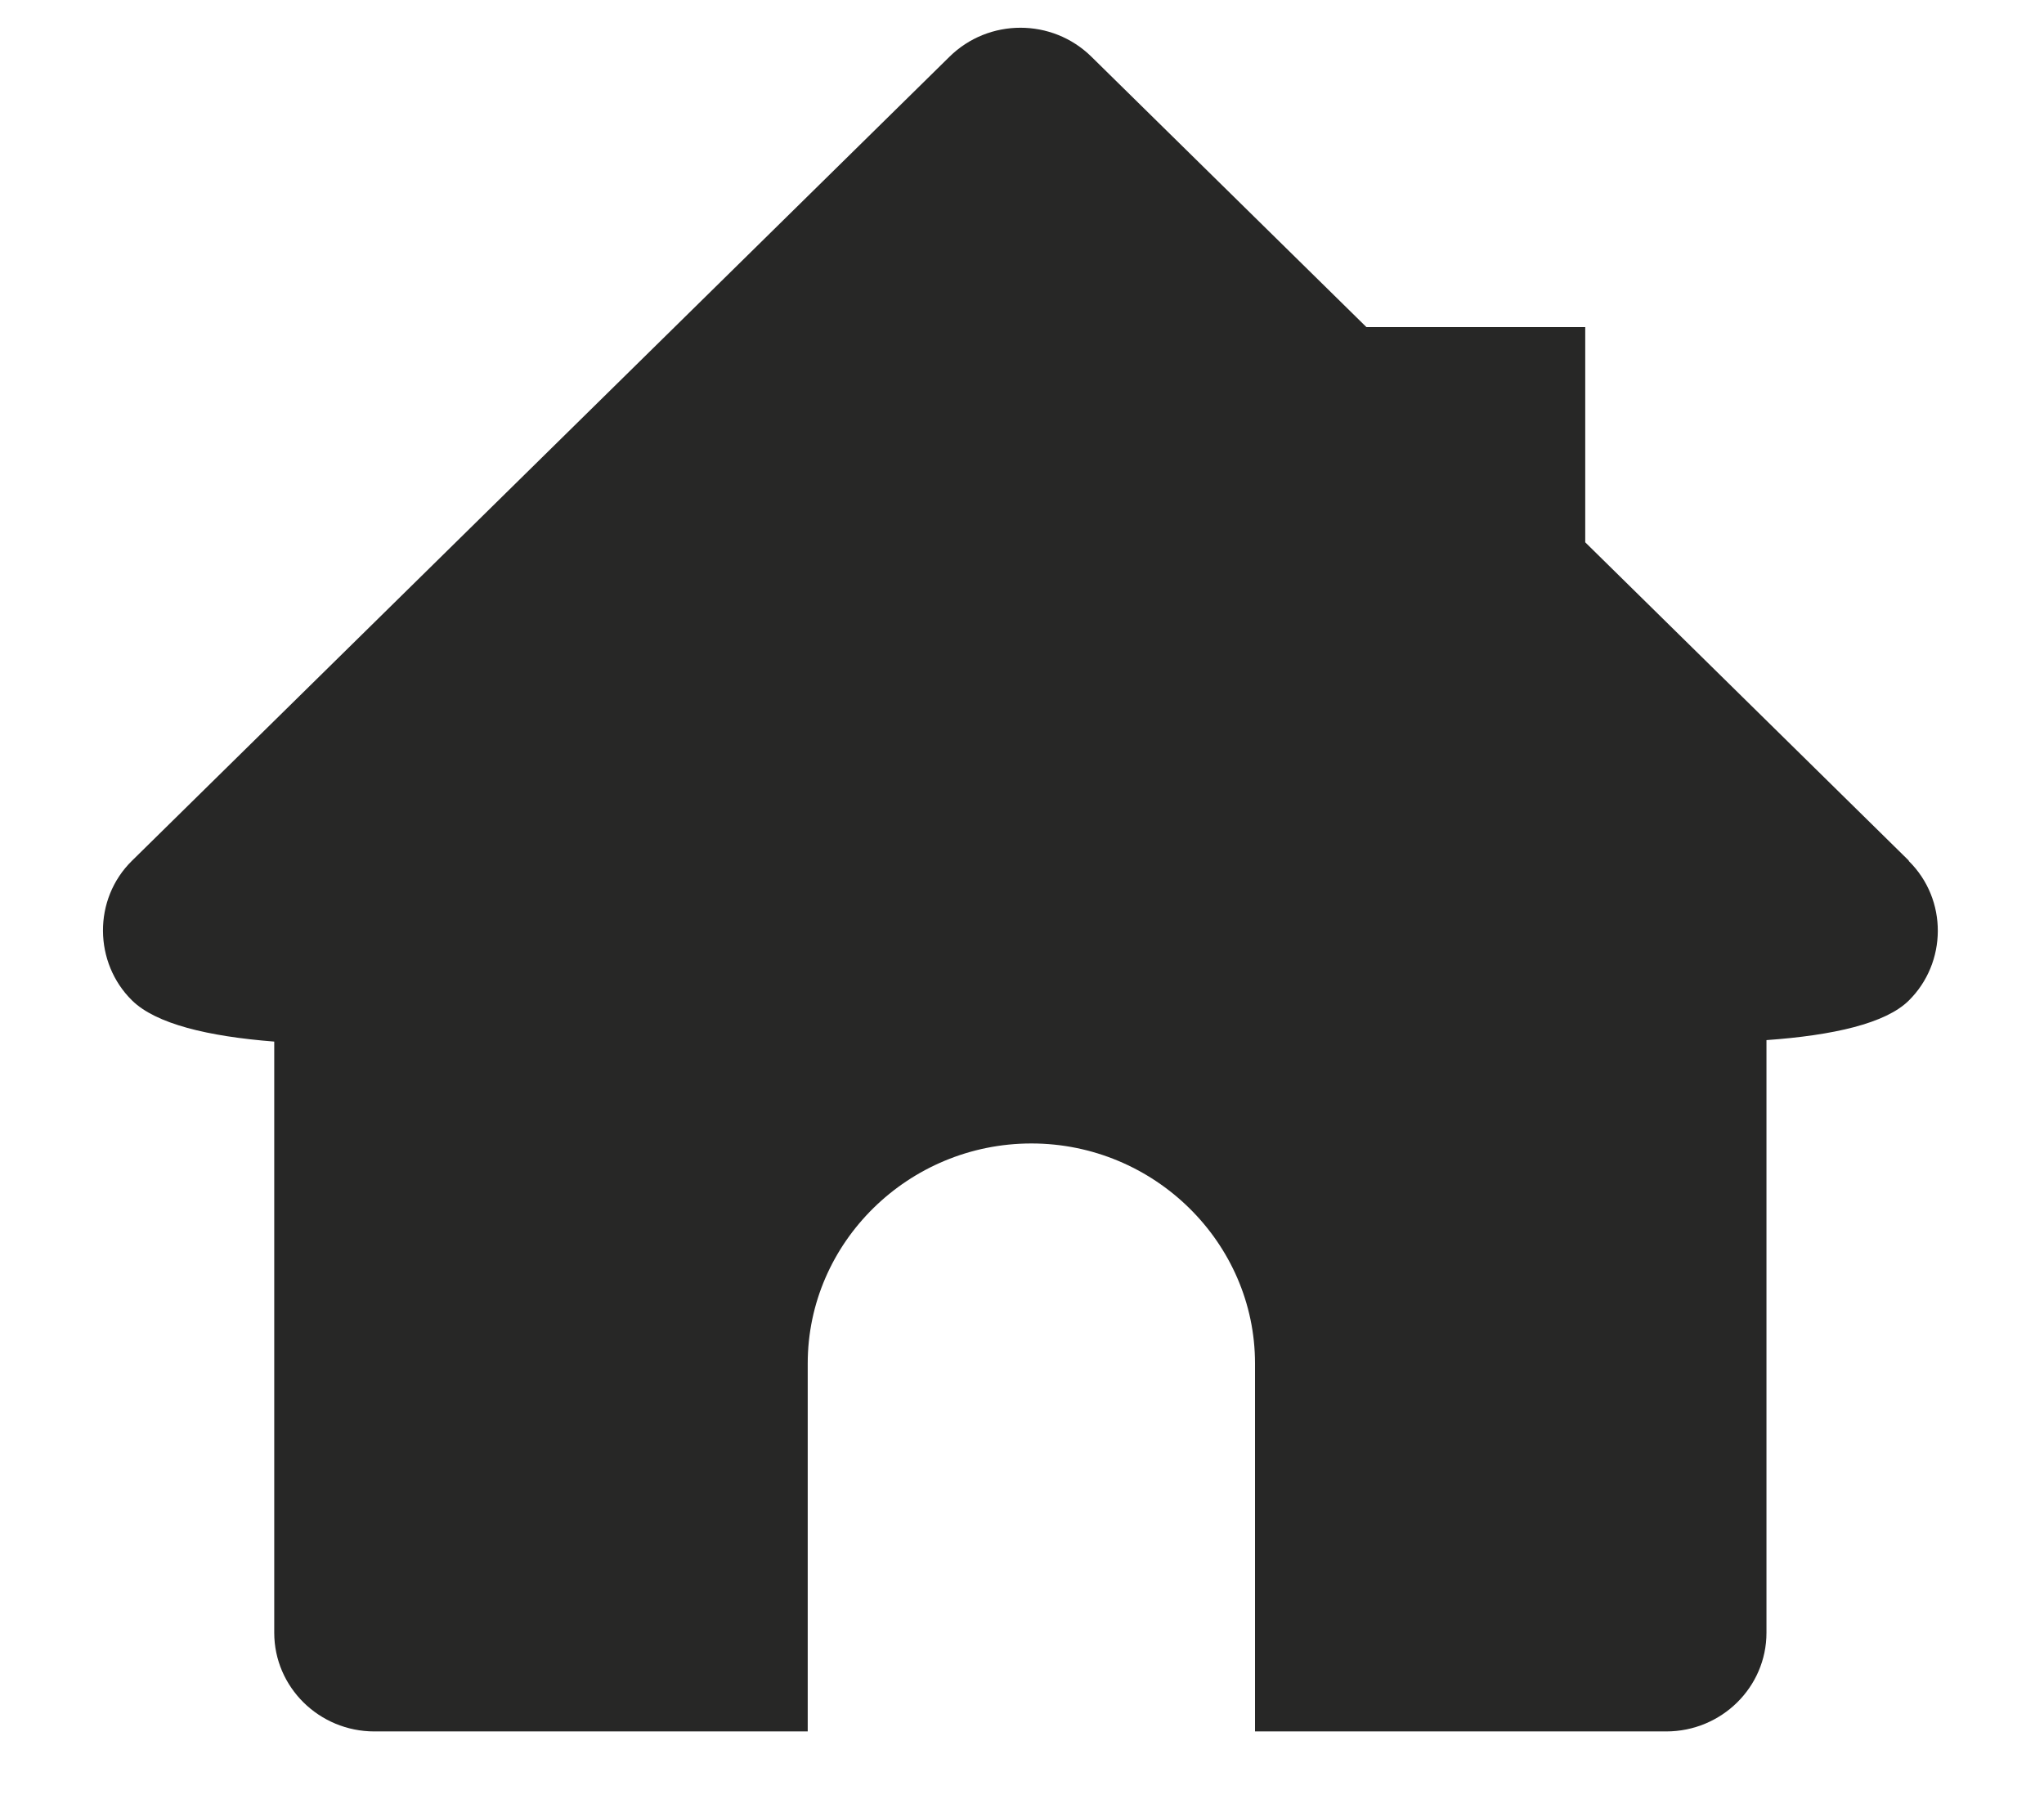 <svg width="18" height="16" viewBox="0 0 18 16" fill="none" xmlns="http://www.w3.org/2000/svg">
<path d="M16.81 7.578L13.96 4.775V2.88H12.033L9.612 0.5C9.266 0.159 8.707 0.159 8.361 0.5L1.163 7.578C0.816 7.918 0.827 8.479 1.163 8.809C1.373 9.015 1.829 9.125 2.415 9.171V14.376C2.415 14.855 2.81 15.245 3.297 15.245H7.113V12.005C7.113 10.938 8.001 10.068 9.083 10.068C10.165 10.068 11.052 10.941 11.052 12.005V15.245H14.673C15.161 15.245 15.556 14.855 15.556 14.376V9.158C16.146 9.116 16.605 9.011 16.808 8.811C17.146 8.479 17.155 7.921 16.808 7.58L16.81 7.578Z" fill="#272726"/>
</svg>